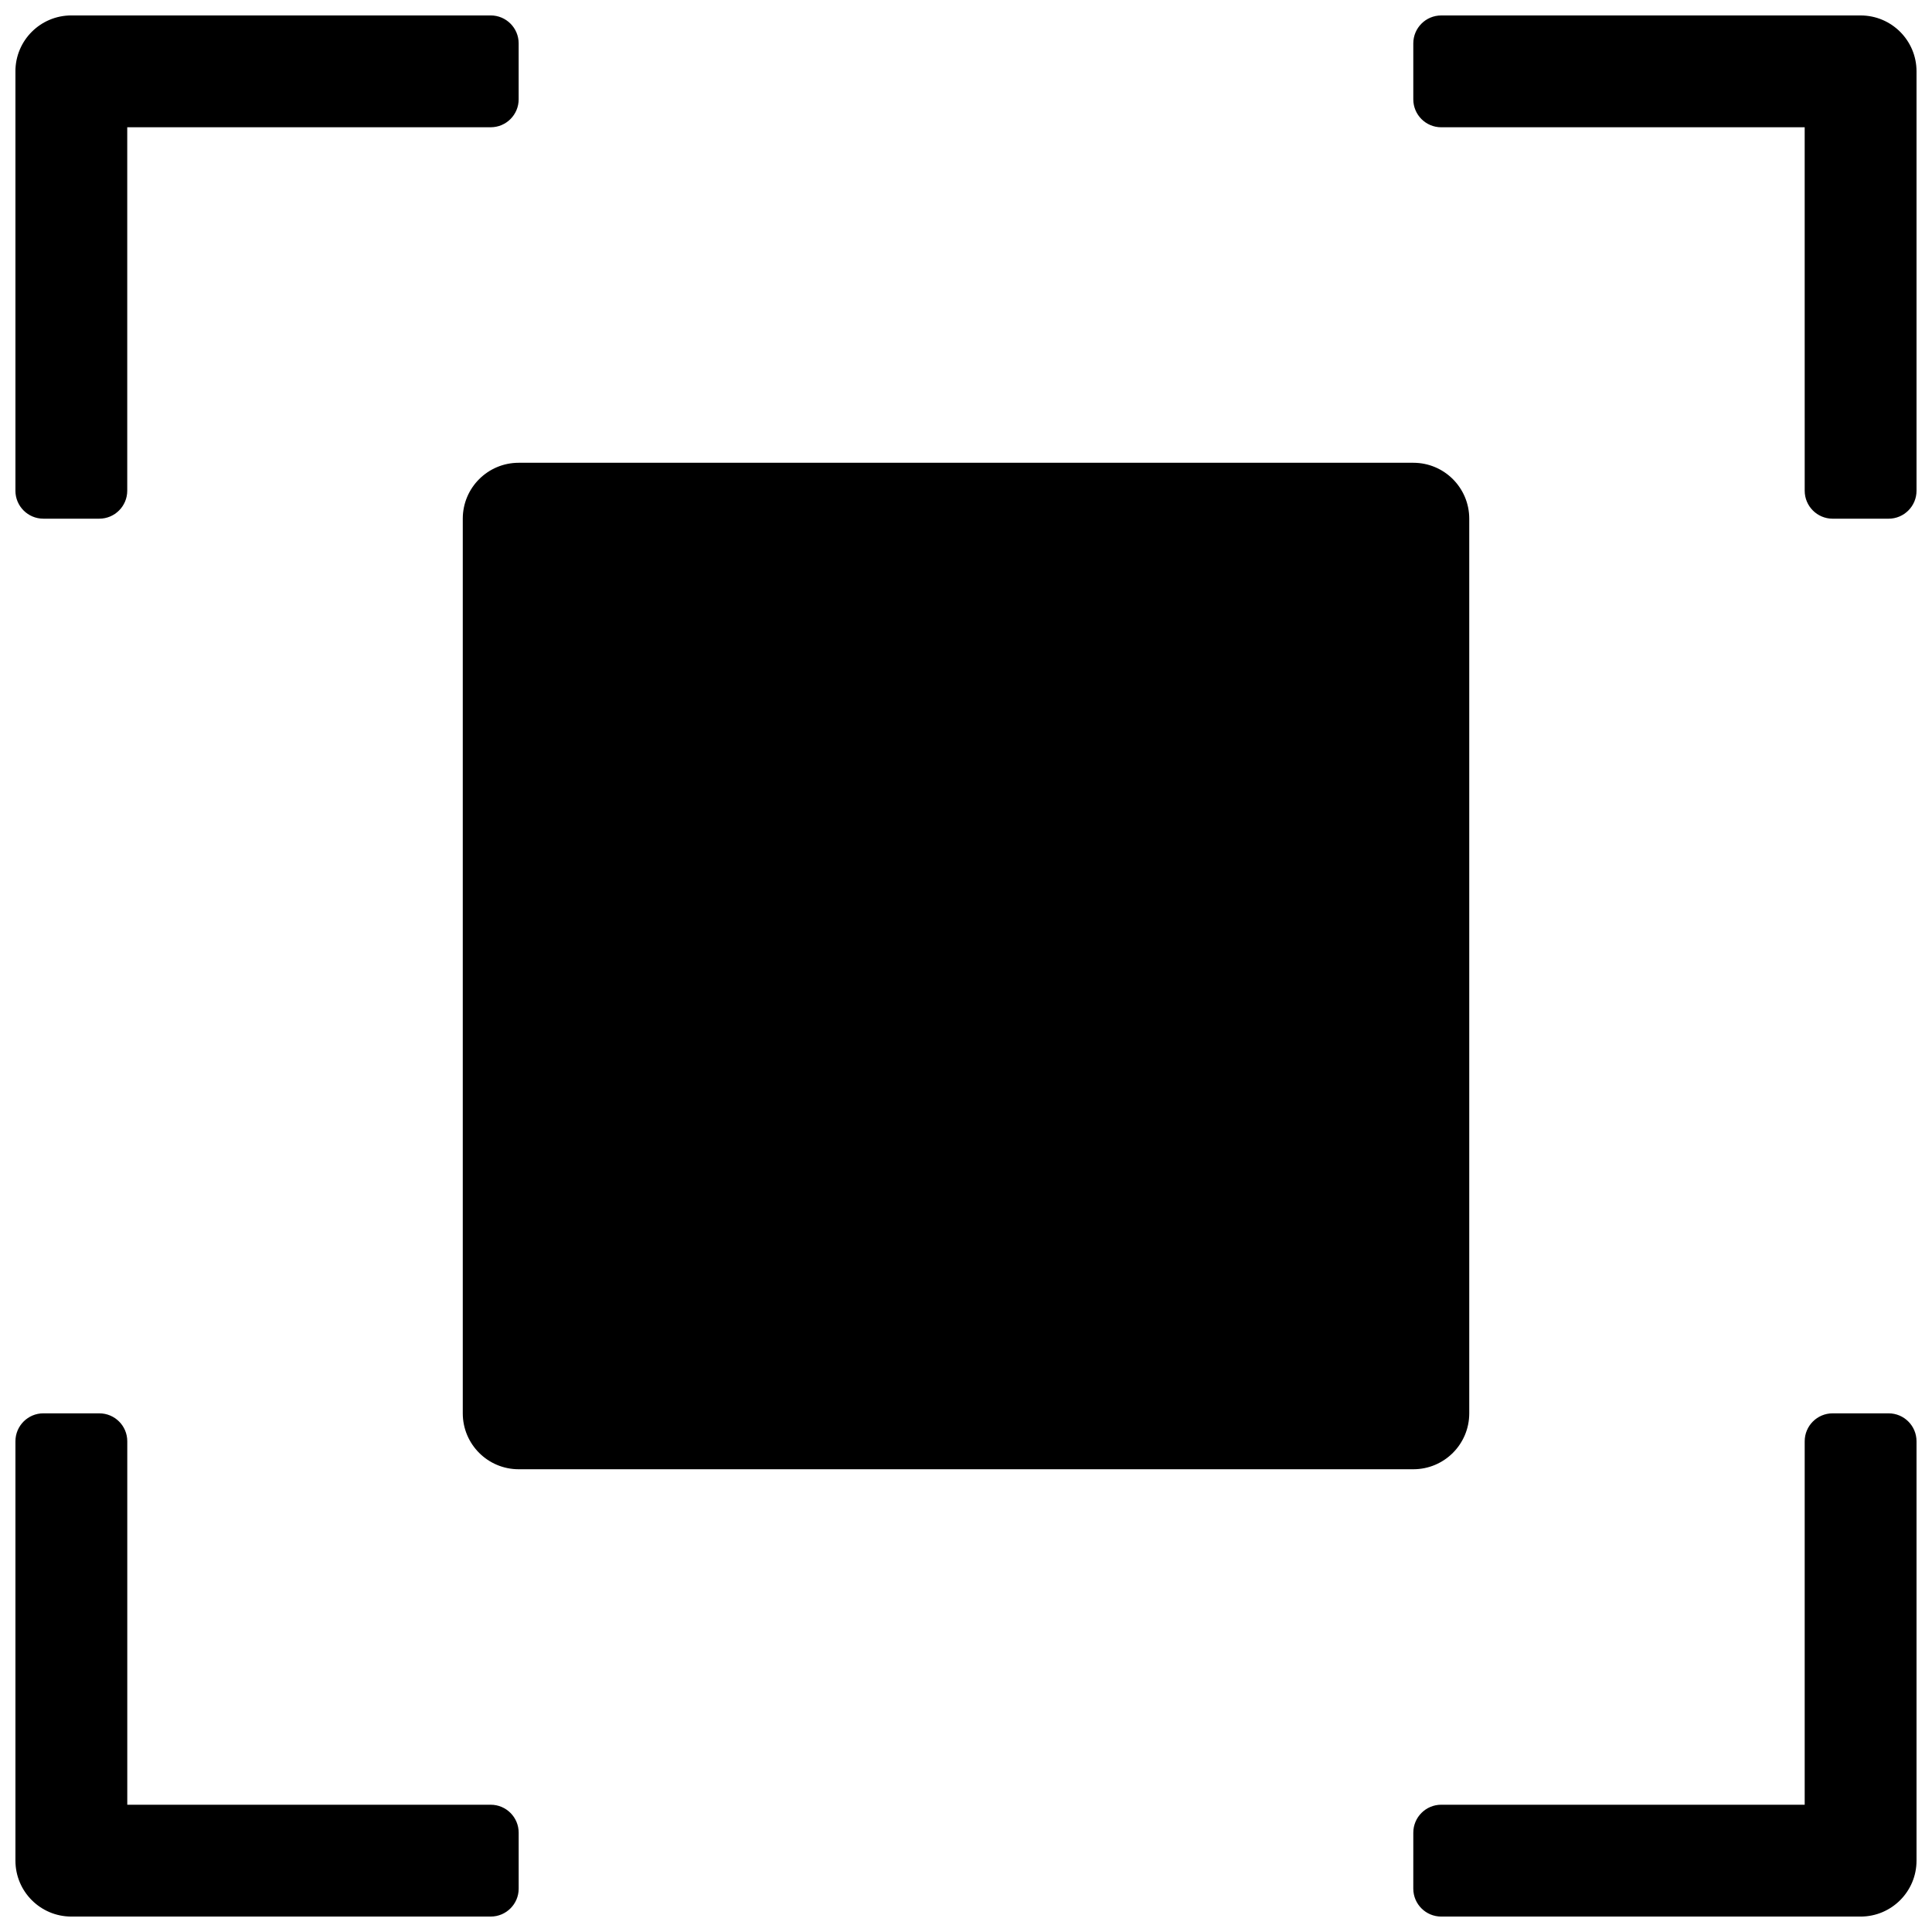 <?xml version="1.0" encoding="UTF-8"?>
<!-- Uploaded to: ICON Repo, www.iconrepo.com, Generator: ICON Repo Mixer Tools -->
<svg width="800px" height="800px" version="1.1" viewBox="144 144 512 512" xmlns="http://www.w3.org/2000/svg">
 <defs>
  <clipPath id="a">
   <path d="m148.09 148.09h503.81v503.81h-503.81z"/>
  </clipPath>
 </defs>
 <g clip-path="url(#a)">
  <path d="m281.46 266.64h237.09c8.184 0 14.816 6.633 14.816 14.82v237.09c0 8.184-6.633 14.816-14.816 14.816h-237.09c-8.188 0-14.82-6.633-14.82-14.816v-237.09c0-8.188 6.633-14.82 14.82-14.82zm-111.14 251.91c4.094 0 7.41 3.316 7.41 7.406v96.316h96.316c4.09 0 7.41 3.32 7.41 7.41v14.82c0 4.09-3.32 7.406-7.41 7.406h-111.14c-8.184 0-14.816-6.633-14.816-14.816v-111.14c0-4.09 3.316-7.406 7.41-7.406zm348.22 111.13c0-4.09 3.316-7.41 7.406-7.41h96.316v-96.316c0-4.09 3.32-7.406 7.41-7.406h14.82c4.09 0 7.406 3.316 7.406 7.406v111.14c0 8.184-6.633 14.816-14.816 14.816h-111.14c-4.09 0-7.406-3.316-7.406-7.406zm103.72-451.95h-96.316c-4.09 0-7.406-3.316-7.406-7.41v-14.816c0-4.094 3.316-7.41 7.406-7.41h111.14c8.184 0 14.816 6.633 14.816 14.816v111.14c0 4.09-3.316 7.41-7.406 7.41h-14.82c-4.09 0-7.41-3.32-7.41-7.41zm-444.54 0v96.316c0 4.09-3.316 7.41-7.41 7.41h-14.816c-4.094 0-7.41-3.32-7.41-7.41v-111.14c0-8.184 6.633-14.816 14.816-14.816h111.14c4.09 0 7.41 3.316 7.41 7.41v14.816c0 4.094-3.32 7.41-7.41 7.41z" fill-rule="evenodd"/>
 </g>
</svg>